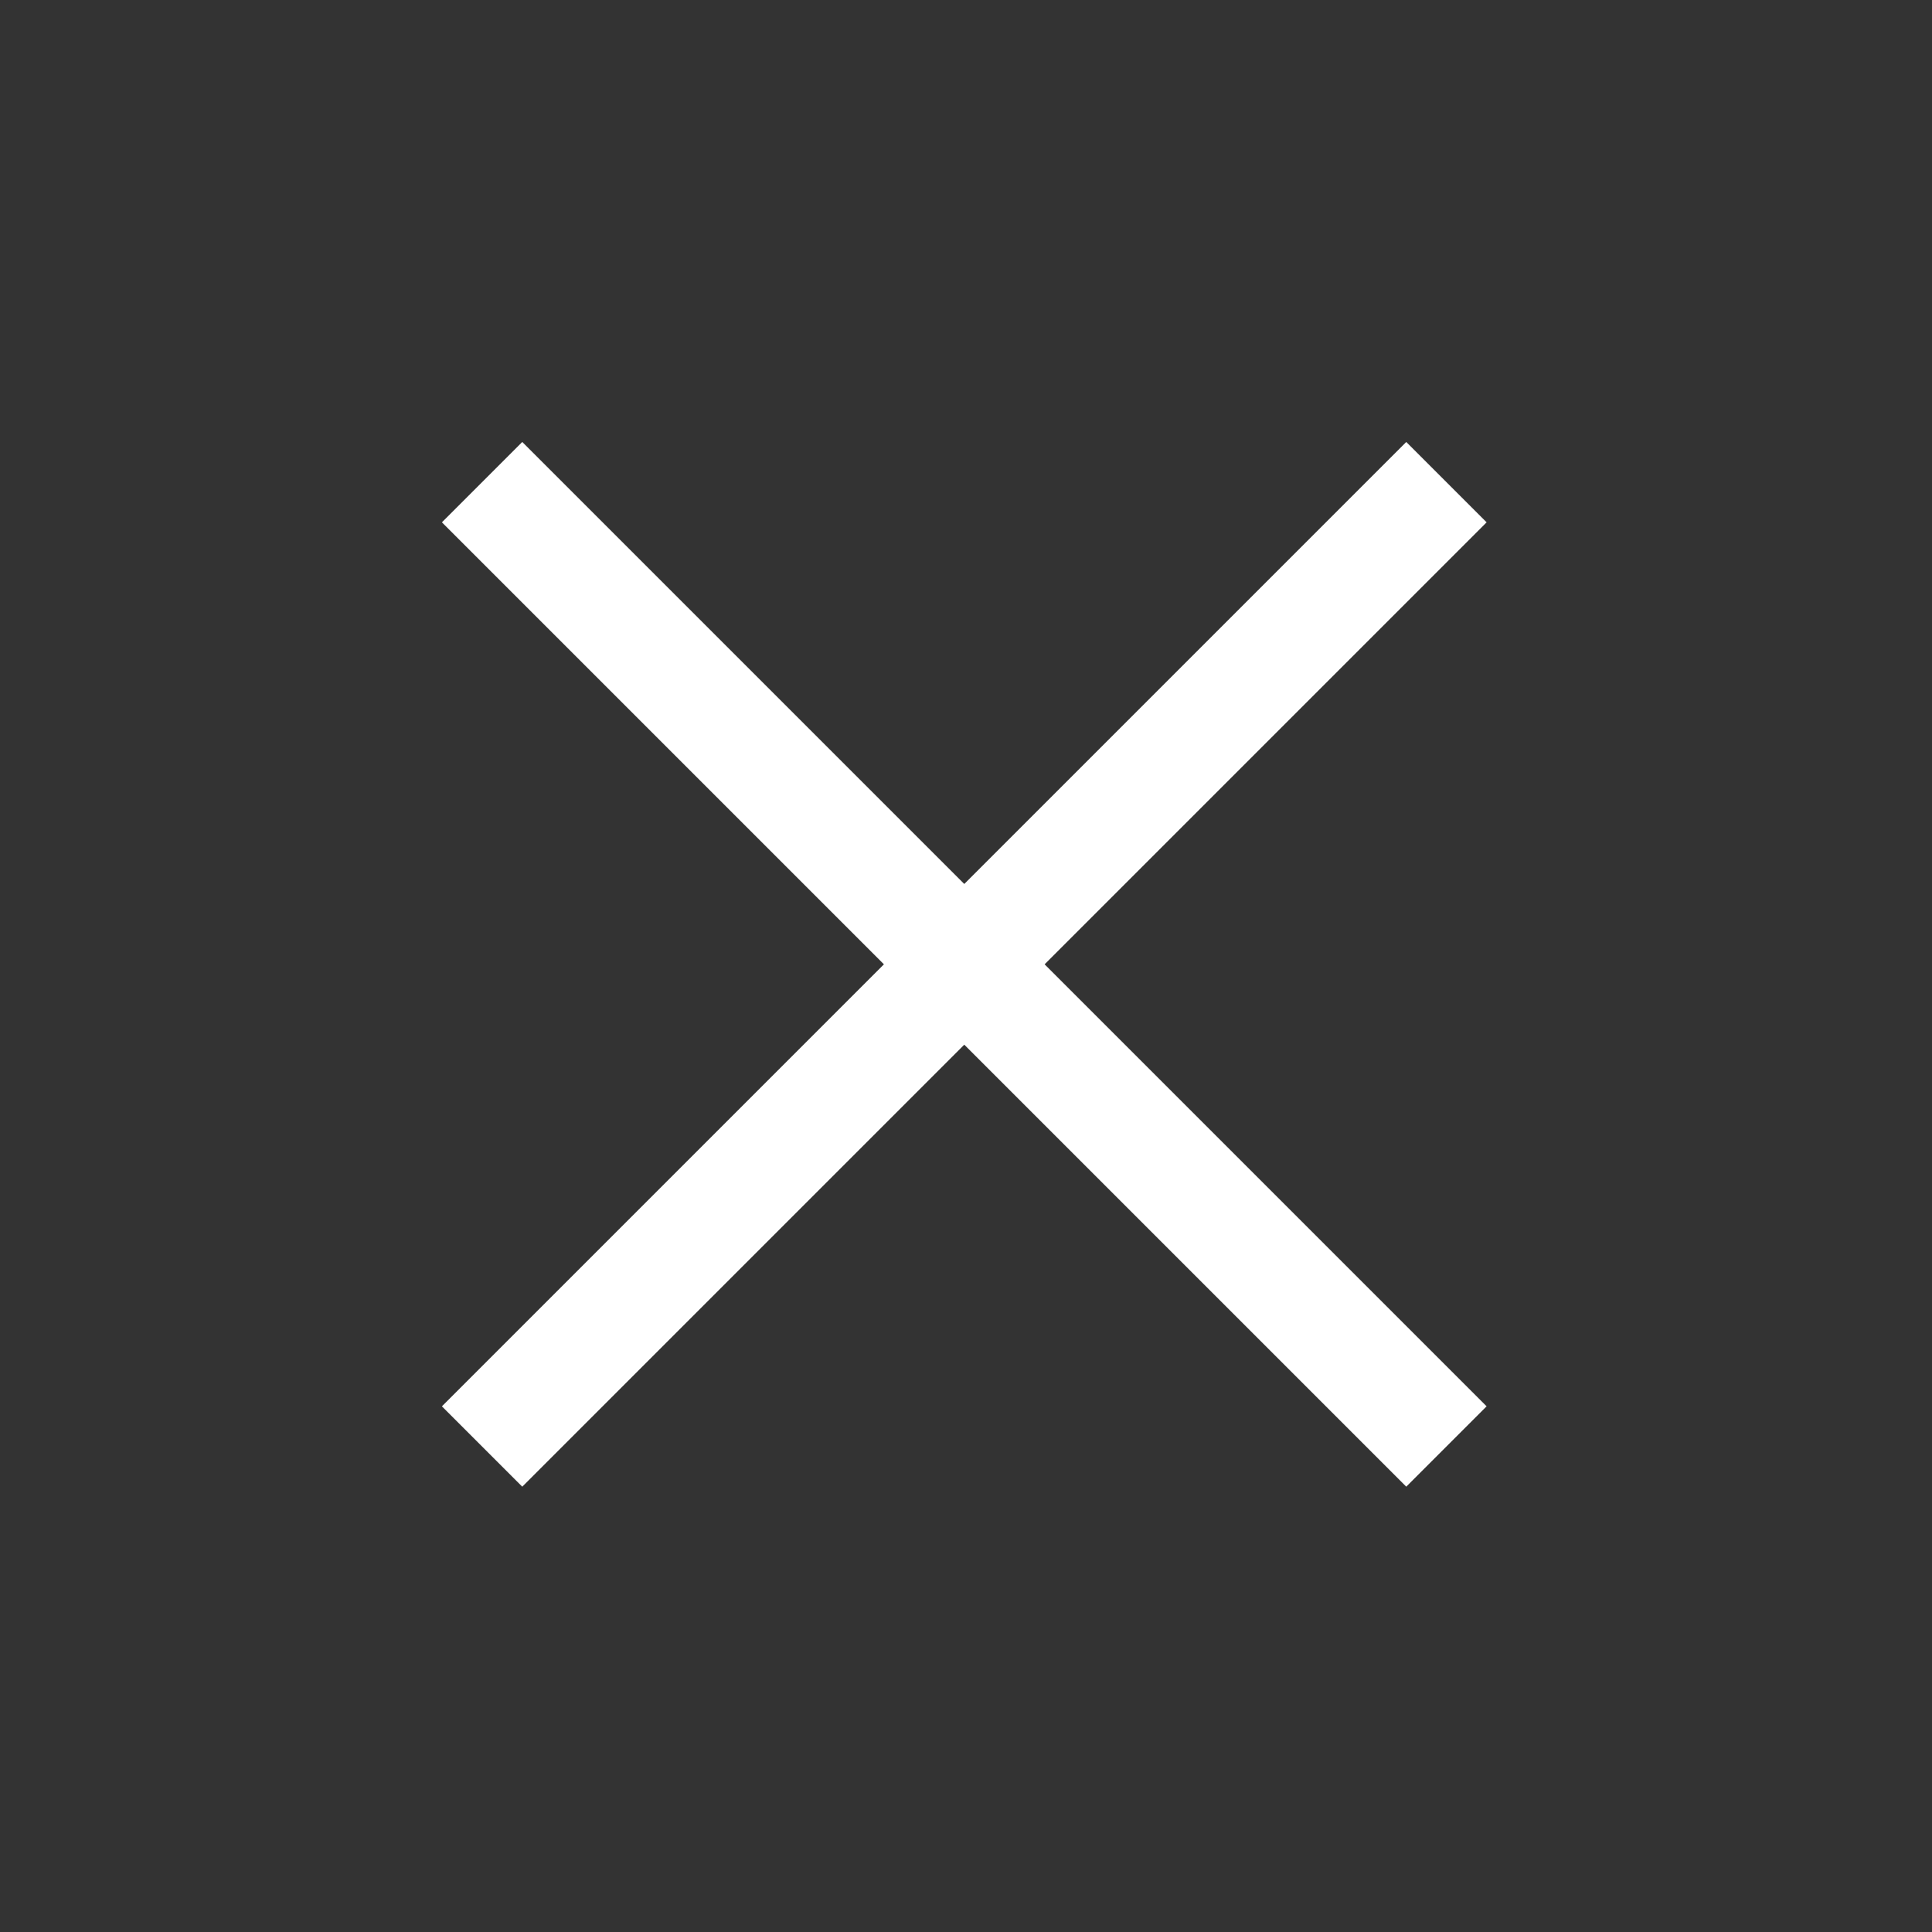 <svg width="34" height="34" viewBox="0 0 34 34" fill="none" xmlns="http://www.w3.org/2000/svg">
<rect x="0" y="0" width="34" height="34" fill="#333333" stroke="none"/>
<line x1="8.484" y1="8.485" x2="25.455" y2="25.456" stroke="white" stroke-width="2"/>
<line x1="8.484" y1="25.456" x2="25.455" y2="8.485" stroke="white" stroke-width="2"/>
</svg>
